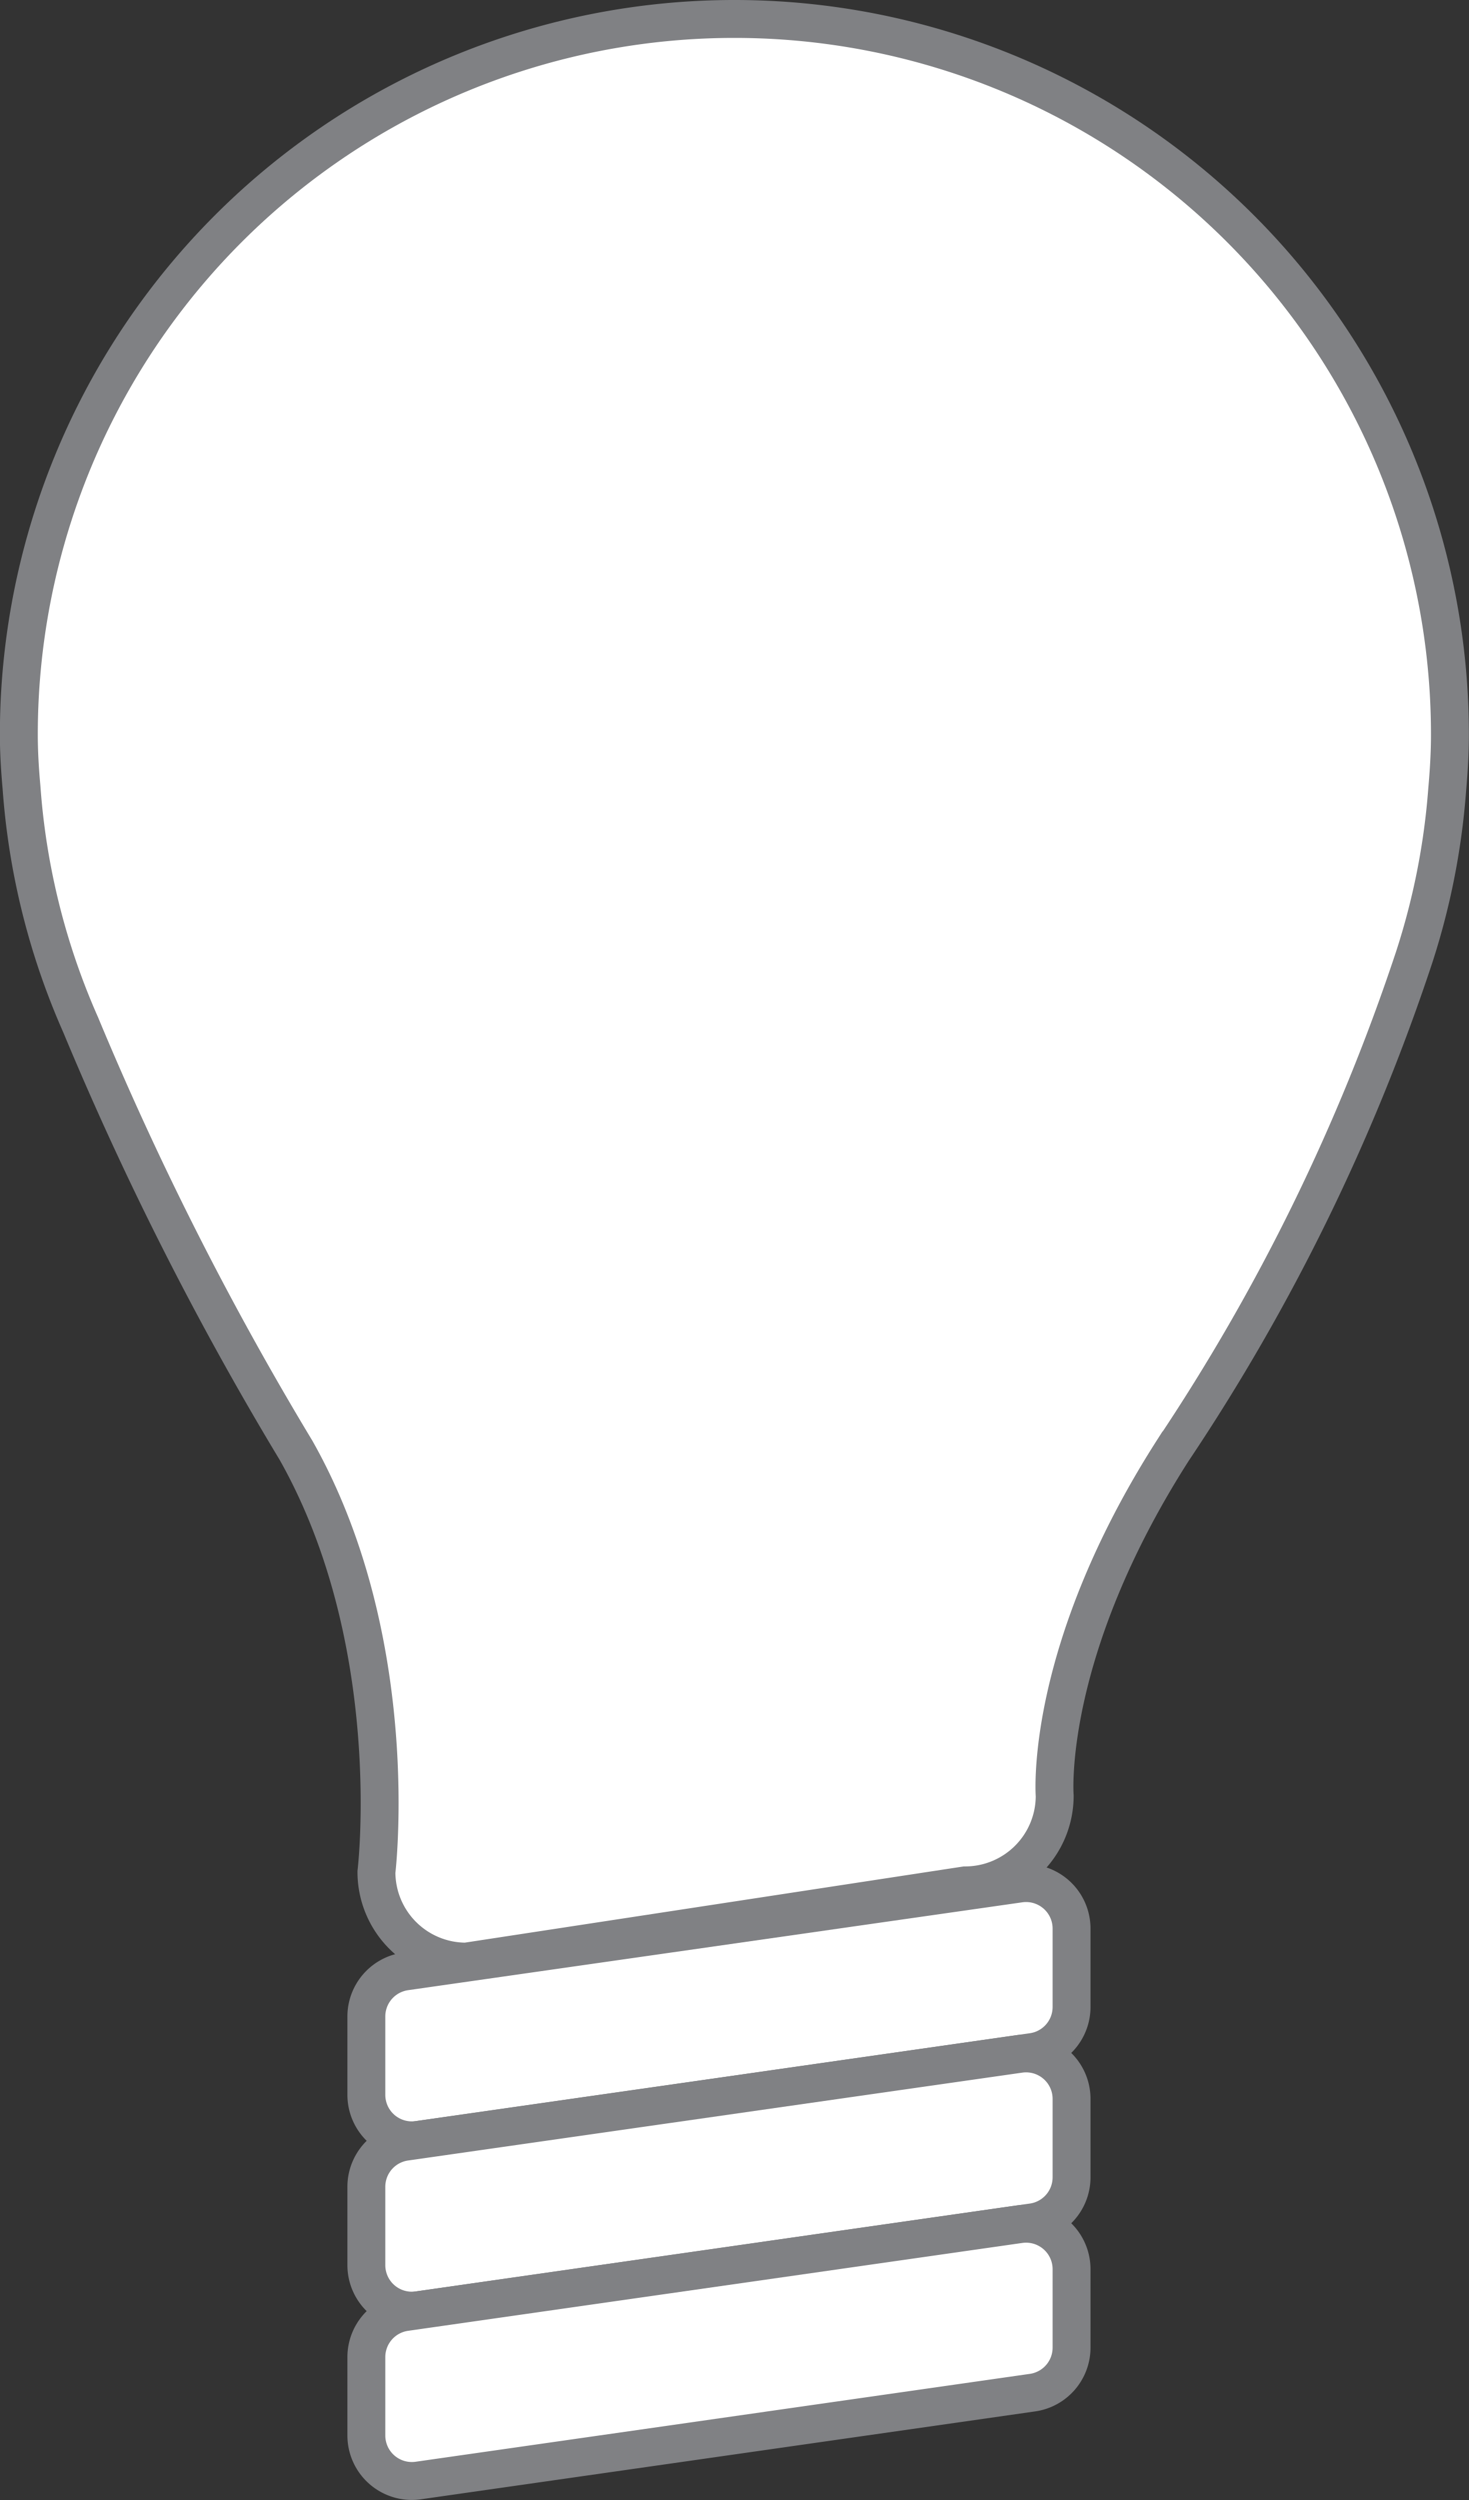 <?xml version="1.0" encoding="UTF-8"?> <svg xmlns="http://www.w3.org/2000/svg" width="38.758" height="65.951" viewBox="0 0 38.758 65.951"><rect x="0" y="0" width="38.758" height="65.951" fill="#333333" stroke="none"/><g id="Group_349" data-name="Group 349" transform="translate(-1437.791 -403.252)"><path id="Path_1576" data-name="Path 1576" d="M1475.1,428.511a18.831,18.831,0,0,0,.872-4.406c.044-.5.074-.987.074-1.474a18.879,18.879,0,1,0-37.758,0c0,.459.028.921.07,1.386a18.744,18.744,0,0,0,1.559,6.265,84.748,84.748,0,0,0,5.684,11.229c2.855,5.053,2.122,11.123,2.122,11.123A2.364,2.364,0,0,0,1450.09,455l13.165-2.011a2.364,2.364,0,0,0,2.363-2.364s-.3-3.767,3.119-9.112A53.7,53.7,0,0,0,1475.1,428.511Z" fill="#fff" stroke="#808184" stroke-miterlimit="10" stroke-width="1"></path><path id="Path_1577" data-name="Path 1577" d="M1465.035,457.384l-16.21,2.319a1.2,1.2,0,0,1-1.368-1.186v-2.073a1.2,1.2,0,0,1,1.028-1.185l16.211-2.319a1.2,1.2,0,0,1,1.367,1.185V456.2A1.2,1.2,0,0,1,1465.035,457.384Z" fill="#fff" stroke="#808184" stroke-linecap="round" stroke-linejoin="round" stroke-width="1"></path><path id="Path_1578" data-name="Path 1578" d="M1465.035,461.877l-16.21,2.319a1.2,1.2,0,0,1-1.368-1.186v-2.073a1.2,1.2,0,0,1,1.028-1.185l16.211-2.319a1.2,1.2,0,0,1,1.367,1.185v2.073A1.2,1.2,0,0,1,1465.035,461.877Z" fill="#fff" stroke="#808184" stroke-linecap="round" stroke-linejoin="round" stroke-width="1"></path><path id="Path_1579" data-name="Path 1579" d="M1465.035,466.37l-16.21,2.319a1.2,1.2,0,0,1-1.368-1.186V465.43a1.2,1.2,0,0,1,1.028-1.185l16.211-2.319a1.2,1.2,0,0,1,1.367,1.185v2.073A1.2,1.2,0,0,1,1465.035,466.37Z" fill="#fff" stroke="#808184" stroke-linecap="round" stroke-linejoin="round" stroke-width="1"></path></g></svg> 